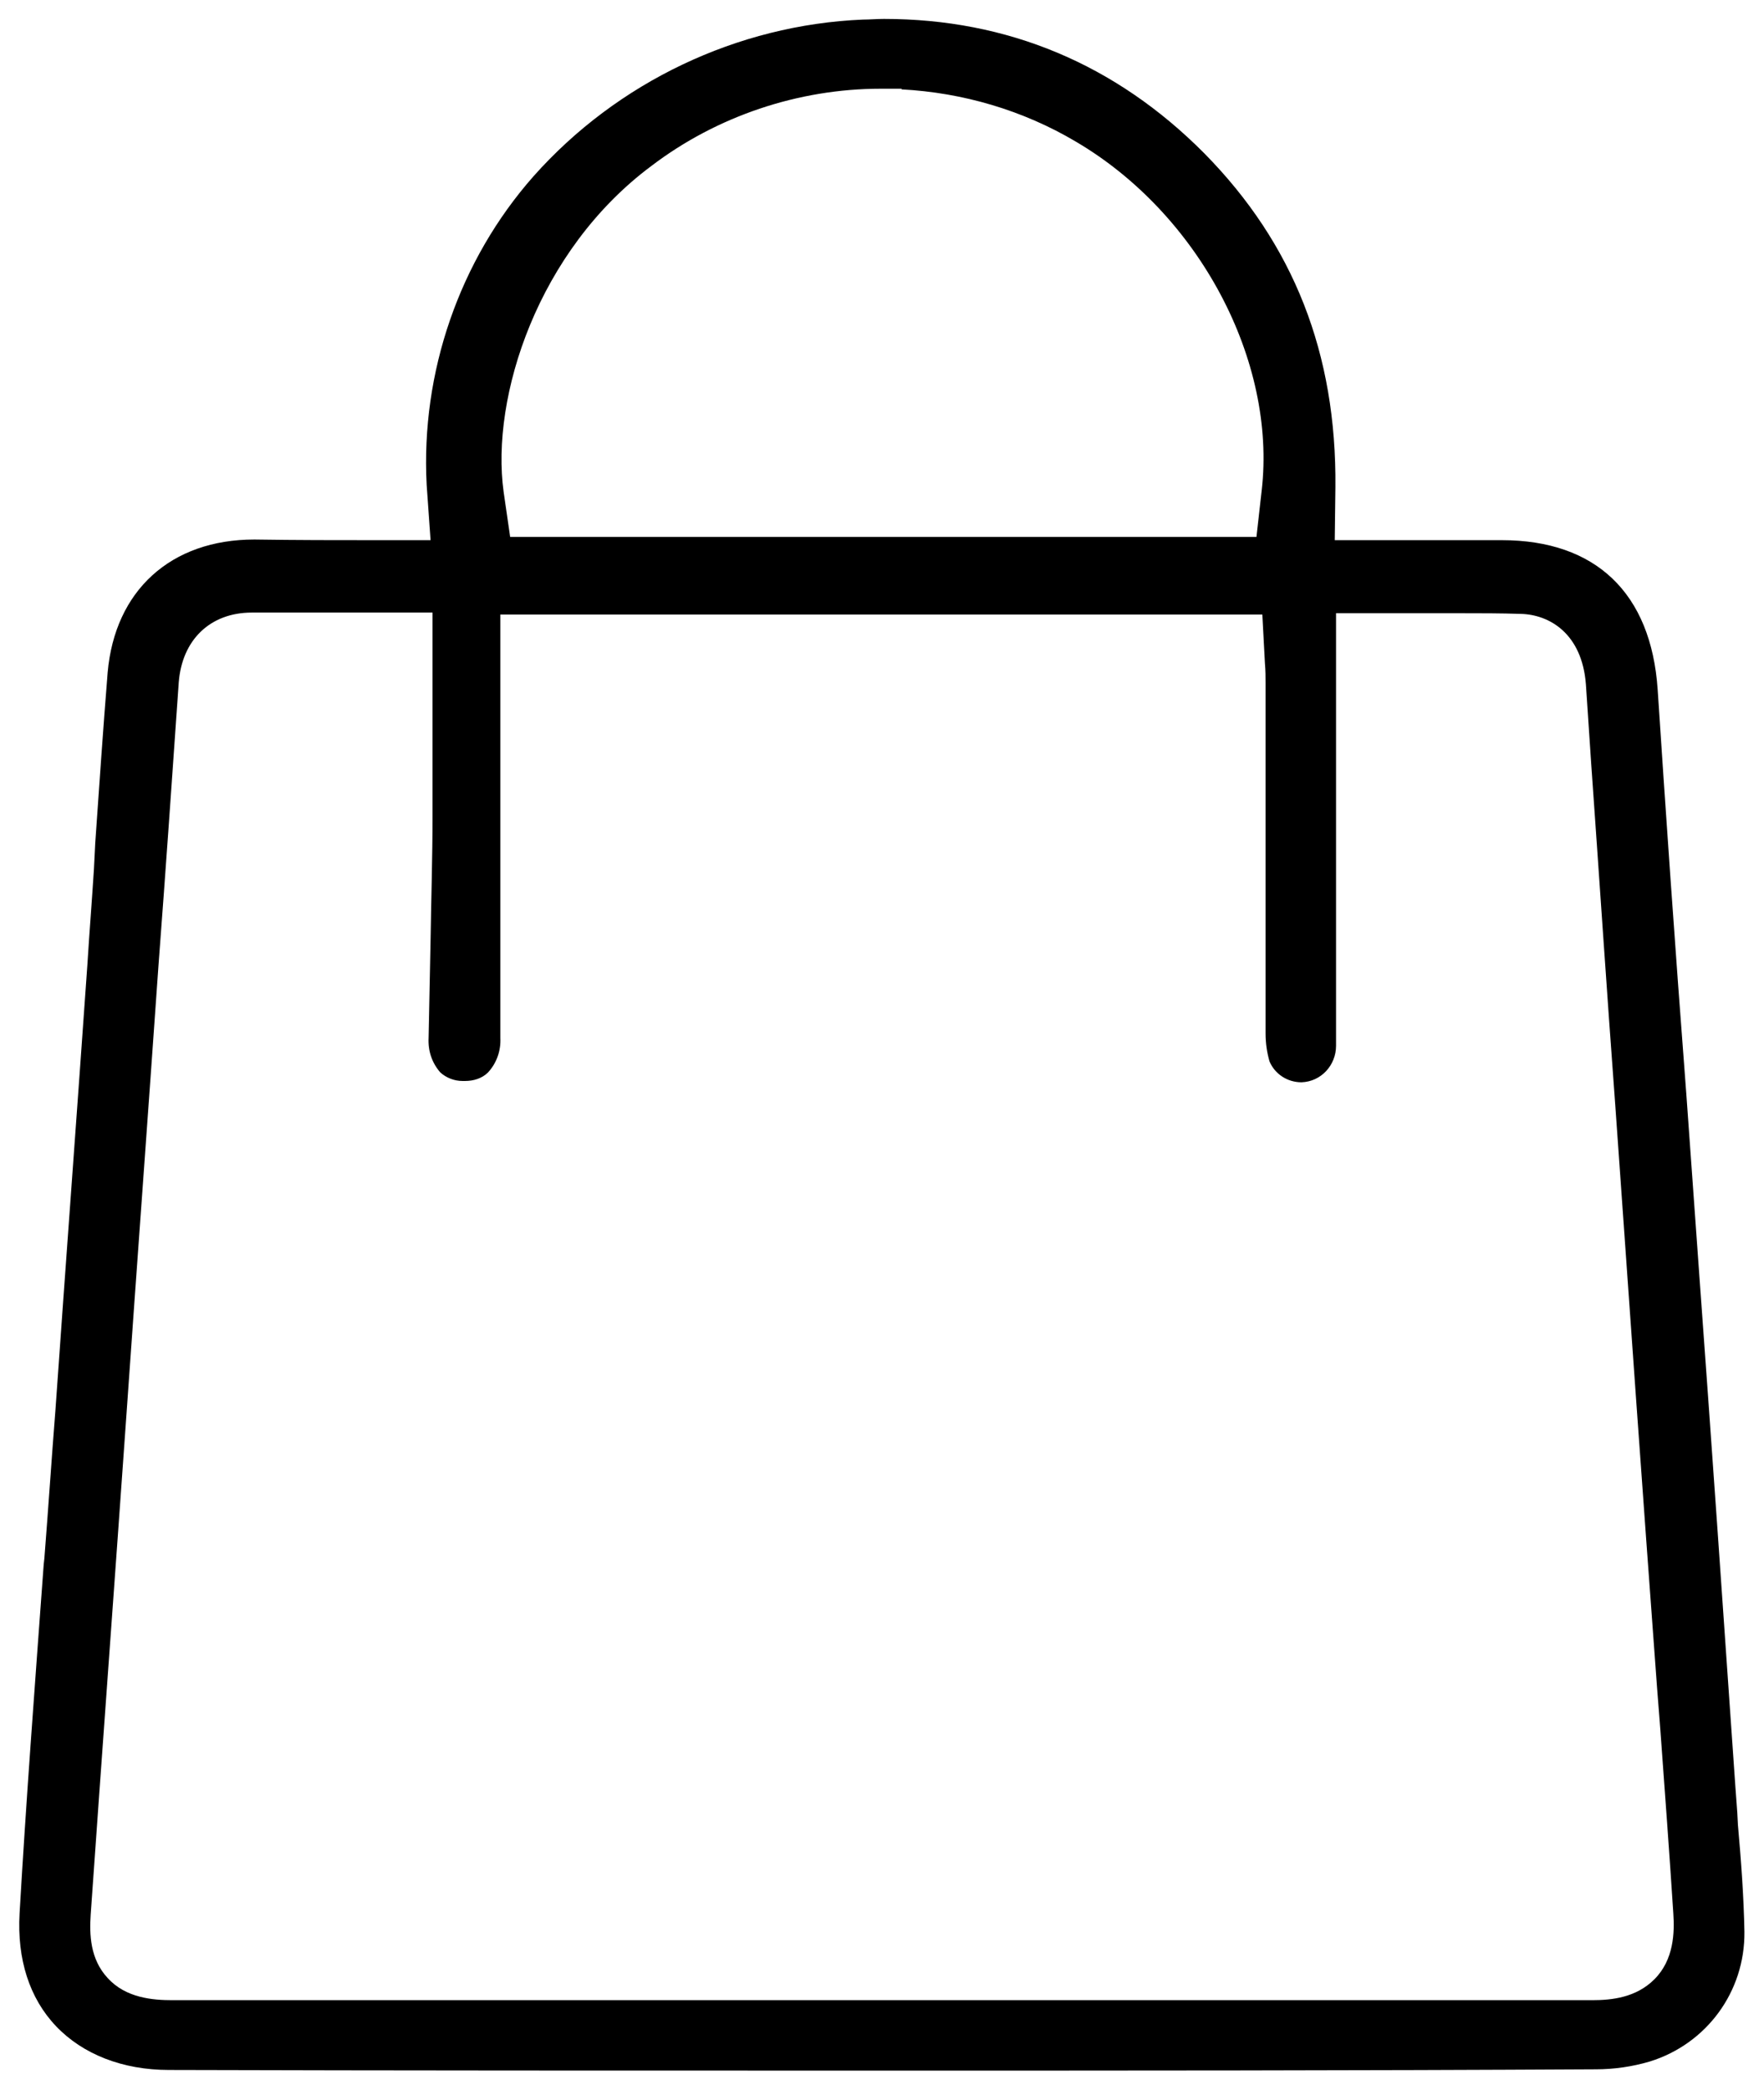 <?xml version="1.0" encoding="UTF-8"?> <!-- Generator: Adobe Illustrator 26.0.1, SVG Export Plug-In . SVG Version: 6.00 Build 0) --> <svg xmlns="http://www.w3.org/2000/svg" xmlns:xlink="http://www.w3.org/1999/xlink" id="Слой_1" x="0px" y="0px" viewBox="0 0 270.4 320.4" style="enable-background:new 0 0 270.4 320.4;" xml:space="preserve"> <path d="M135.2,317.4c-38.5,0-74.8,0-109.3-0.1c-7.1,0-13.2-2.4-17.3-6.7c-4.1-4.3-6-10.3-5.6-17.3c1-17.2,2.3-34.4,3.7-53.5 l0.1-0.9c0.6-7.6,1.1-15.2,1.7-22.8c1.6-22.8,3.3-45.5,4.9-68.3c0.3-4.9,0.7-9.8,1-14.6l0.1-2l0.1-2c0.6-8.6,1.2-17.4,1.9-26.1 c1.1-12.6,9.7-20.4,22.5-20.4c6.5,0.1,12.6,0.1,18.4,0.1h8.6l-0.6-8.5C64.5,57.1,70.4,39.9,81.8,27C94.6,12.6,113,3.8,132.3,3 c1,0,2.1-0.1,3.2-0.1c18.9,0,35.5,6.9,49.1,20.6c13.7,13.9,20.3,30.7,20.1,51.2l-0.1,8.1h25.6c14.4,0,22.9,8.1,23.9,22.9 c1.2,18.3,2.6,38.6,4.4,62.1l2,27.9c1.9,26,3.7,52,5.5,78c0.1,1.4,0.2,2.8,0.3,4.1l0.1,1.9c0.5,5.6,0.9,11.1,1,16.4 c0.1,9.2-5.8,17.2-14.5,19.9c-2.7,0.8-5.5,1.2-8.3,1.2h-0.1C208.2,317.4,171.1,317.4,135.2,317.4z M38.6,93.9 c-6.4,0-10.7,4.2-11.2,10.7c-1,14.4-2,28.8-3.1,43.3c-1.6,22.9-3.3,45.8-4.9,68.7c-1.8,25.6-3.7,51.2-5.5,76.9 c-0.2,3-0.1,6.8,2.6,9.7c2.8,3.1,7,3.4,9.9,3.4h217.7c3,0,6.7-0.4,9.5-3.2c3-3,3.1-7.2,2.9-10.1c-0.6-9.3-1.3-18.7-2-28.3l-0.5-6.4 c-2.2-29.7-4.3-59.4-6.4-89.2c-1.3-17.5-2.5-35.6-3.7-52.5l-0.8-12c-0.6-7.8-5.6-10.7-10-10.8c-3.1-0.1-6.1-0.1-8.9-0.1h-19.4v66.3 c0,3-2.3,5.5-5.3,5.6c-2.2,0-4.1-1.3-4.9-3.2c-0.4-1.4-0.6-2.8-0.6-4.3v-53.7c0-0.9,0-1.9-0.1-3l-0.4-7.5H76.7v64.9 c0.1,2-0.6,3.9-1.9,5.3c-0.9,0.9-2.2,1.3-3.5,1.3h-0.4c-1.3,0-2.5-0.5-3.4-1.3c-1.3-1.5-1.9-3.3-1.8-5.3l0.3-14.9 c0.1-6.6,0.3-12.8,0.3-19.1V93.9H38.6z M135,13.6c-12.6,0-25.1,4.2-35.1,11.8C82.4,38.4,75.2,60.9,77.2,75.4l1,6.9h114.4l0.8-7.1 c2.3-19.9-9.6-42.4-28.5-53.5c-8.1-4.8-17.3-7.5-26.7-8v-0.1L135,13.6z"></path> </svg> 